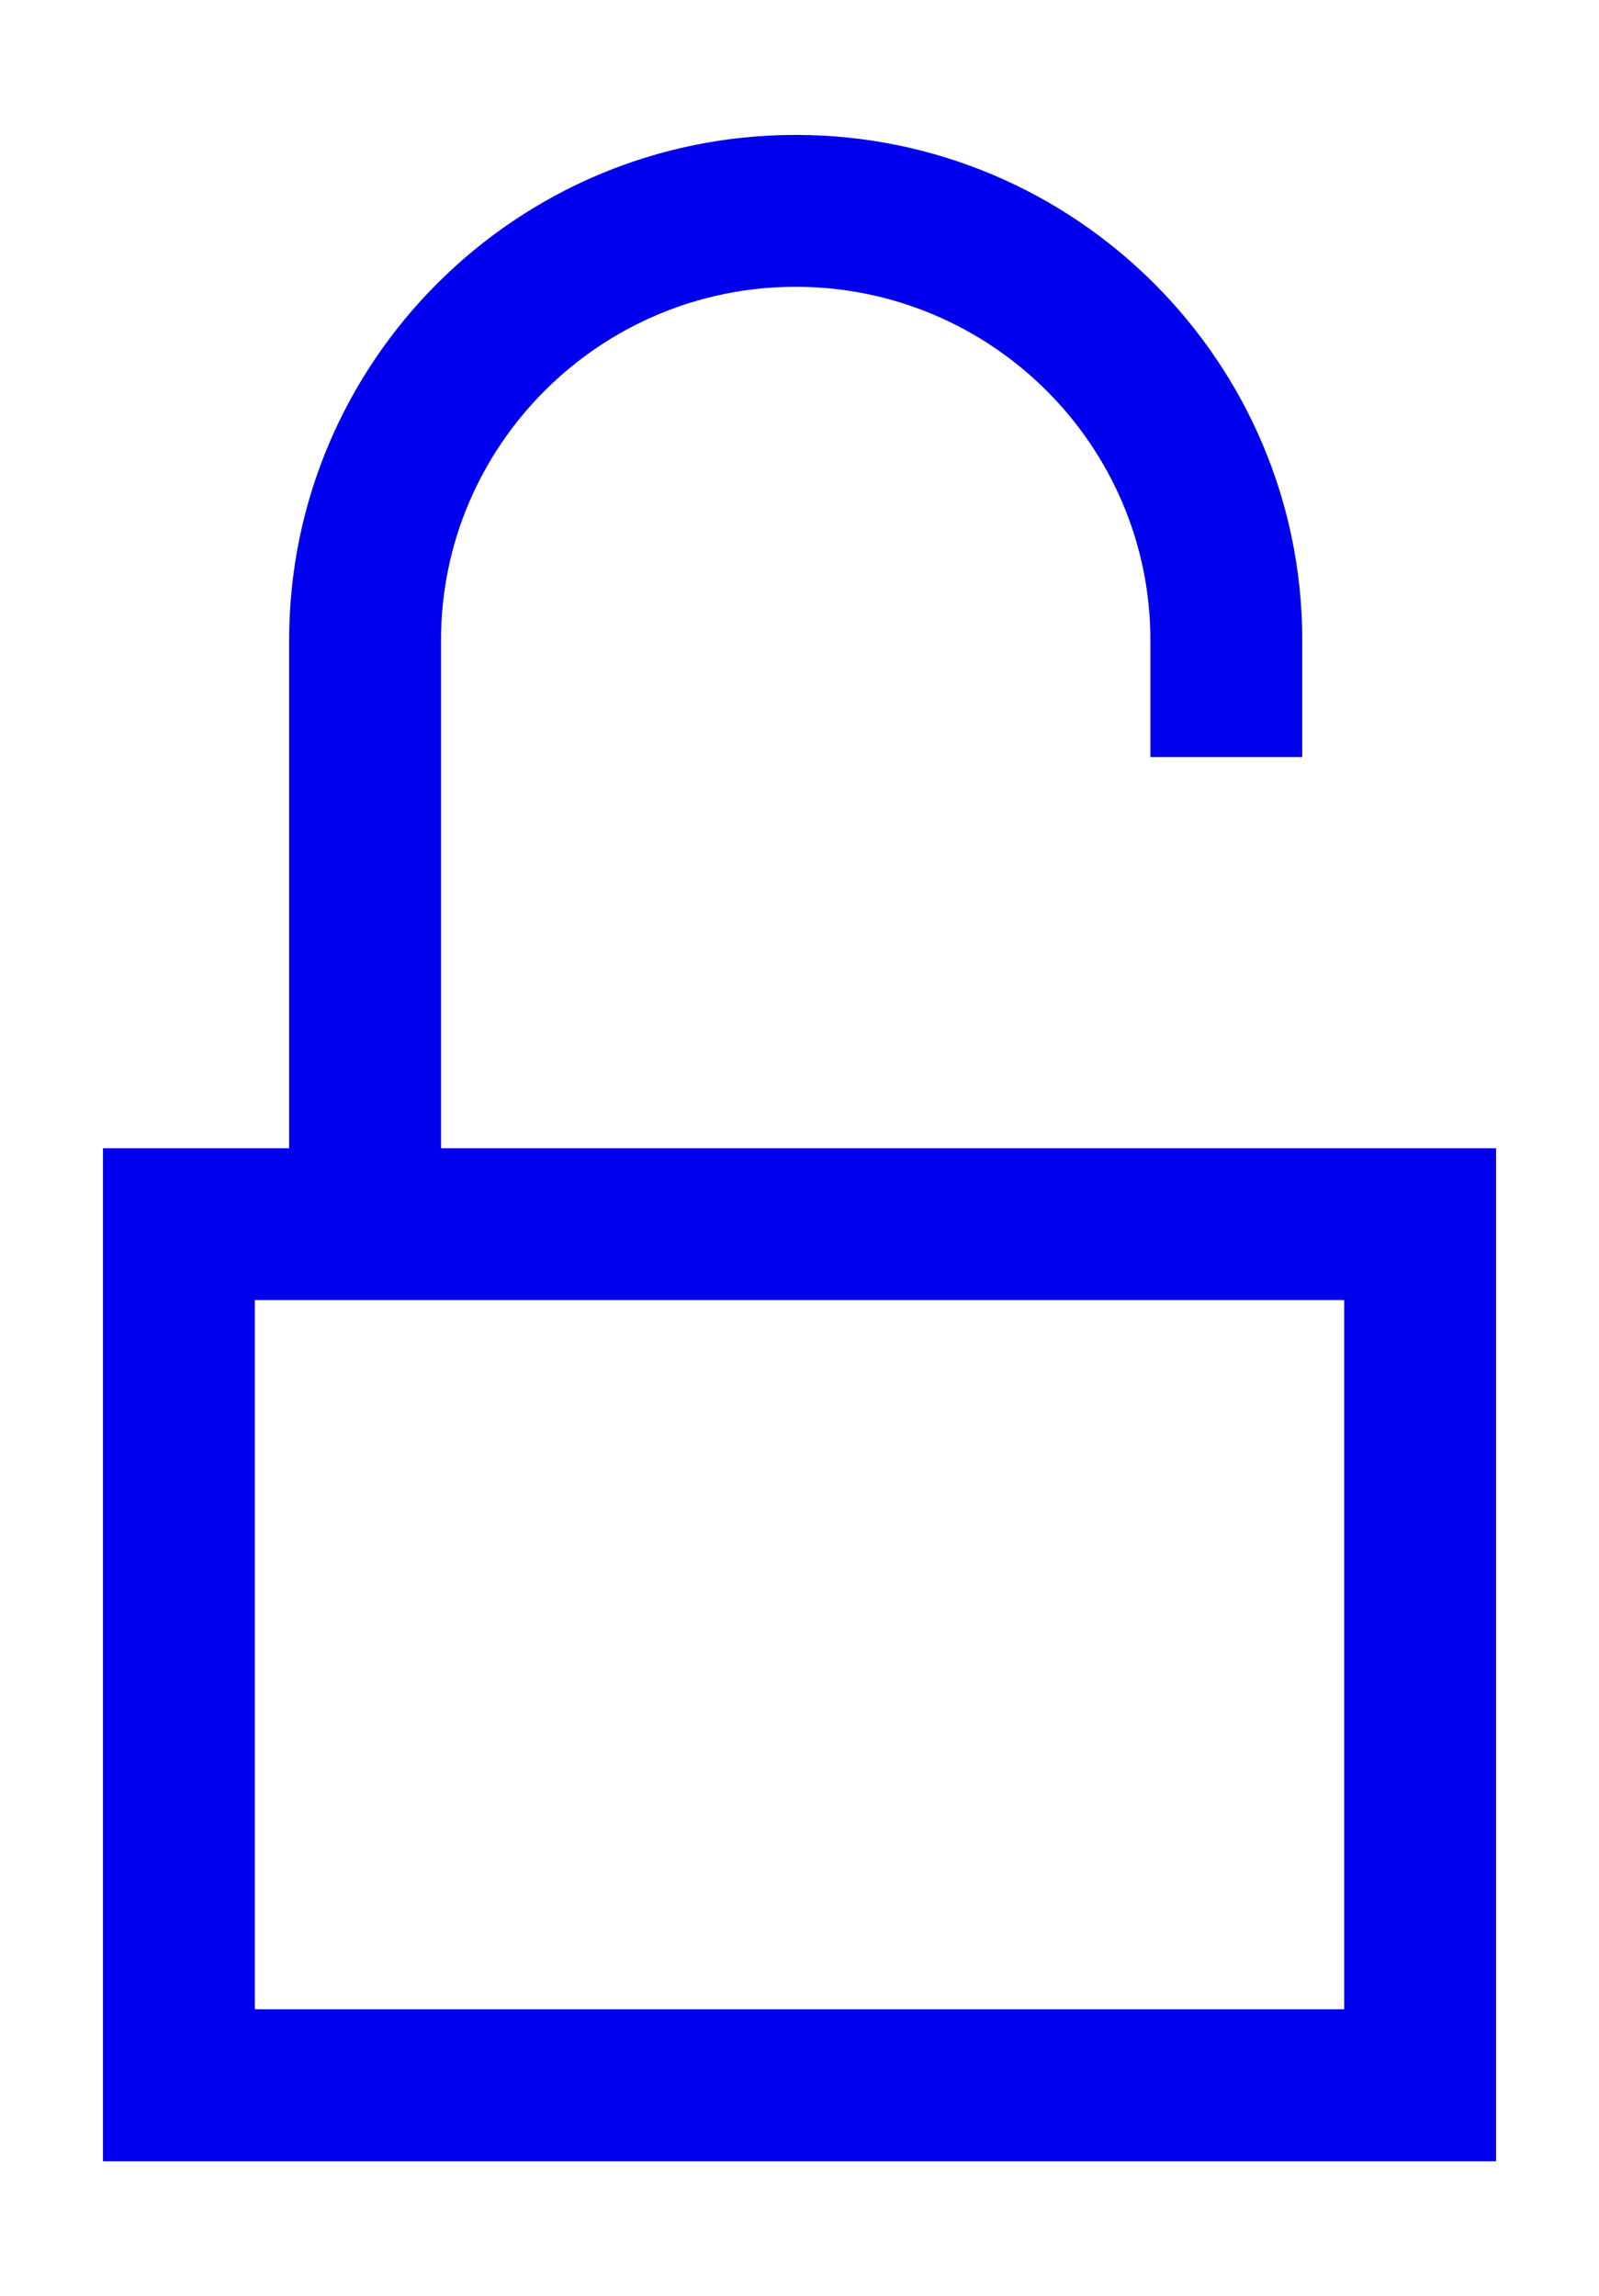 <?xml version="1.0" encoding="utf-8"?>
<!-- Generator: Adobe Illustrator 19.0.0, SVG Export Plug-In . SVG Version: 6.00 Build 0)  -->
<svg version="1.1" id="Ebene_1" xmlns="http://www.w3.org/2000/svg" xmlns:xlink="http://www.w3.org/1999/xlink" x="0px" y="0px"
	 viewBox="0 0 12.625 18.125" style="enable-background:new 0 0 12.625 18.125;" xml:space="preserve">
<g id="XMLID_91_">
	<g id="XMLID_43_">
		<path id="XMLID_65_" style="fill:#0000ee;" d="M11.812,17.061H0.813V9.064h10.999V17.061z M2.012,15.861h8.601v-5.598H2.012
			V15.861z"/>
	</g>
	<g id="XMLID_42_">
		<path id="XMLID_64_" style="fill:#0000ee;" d="M3.482,9.679H2.283V5.054c0-2.2,1.794-3.989,3.999-3.989c2.206,0,4,1.789,4,3.989
			v0.922H9.083V5.054c0-1.538-1.257-2.79-2.801-2.79s-2.8,1.252-2.8,2.79V9.679z"/>
	</g>
</g>
</svg>
